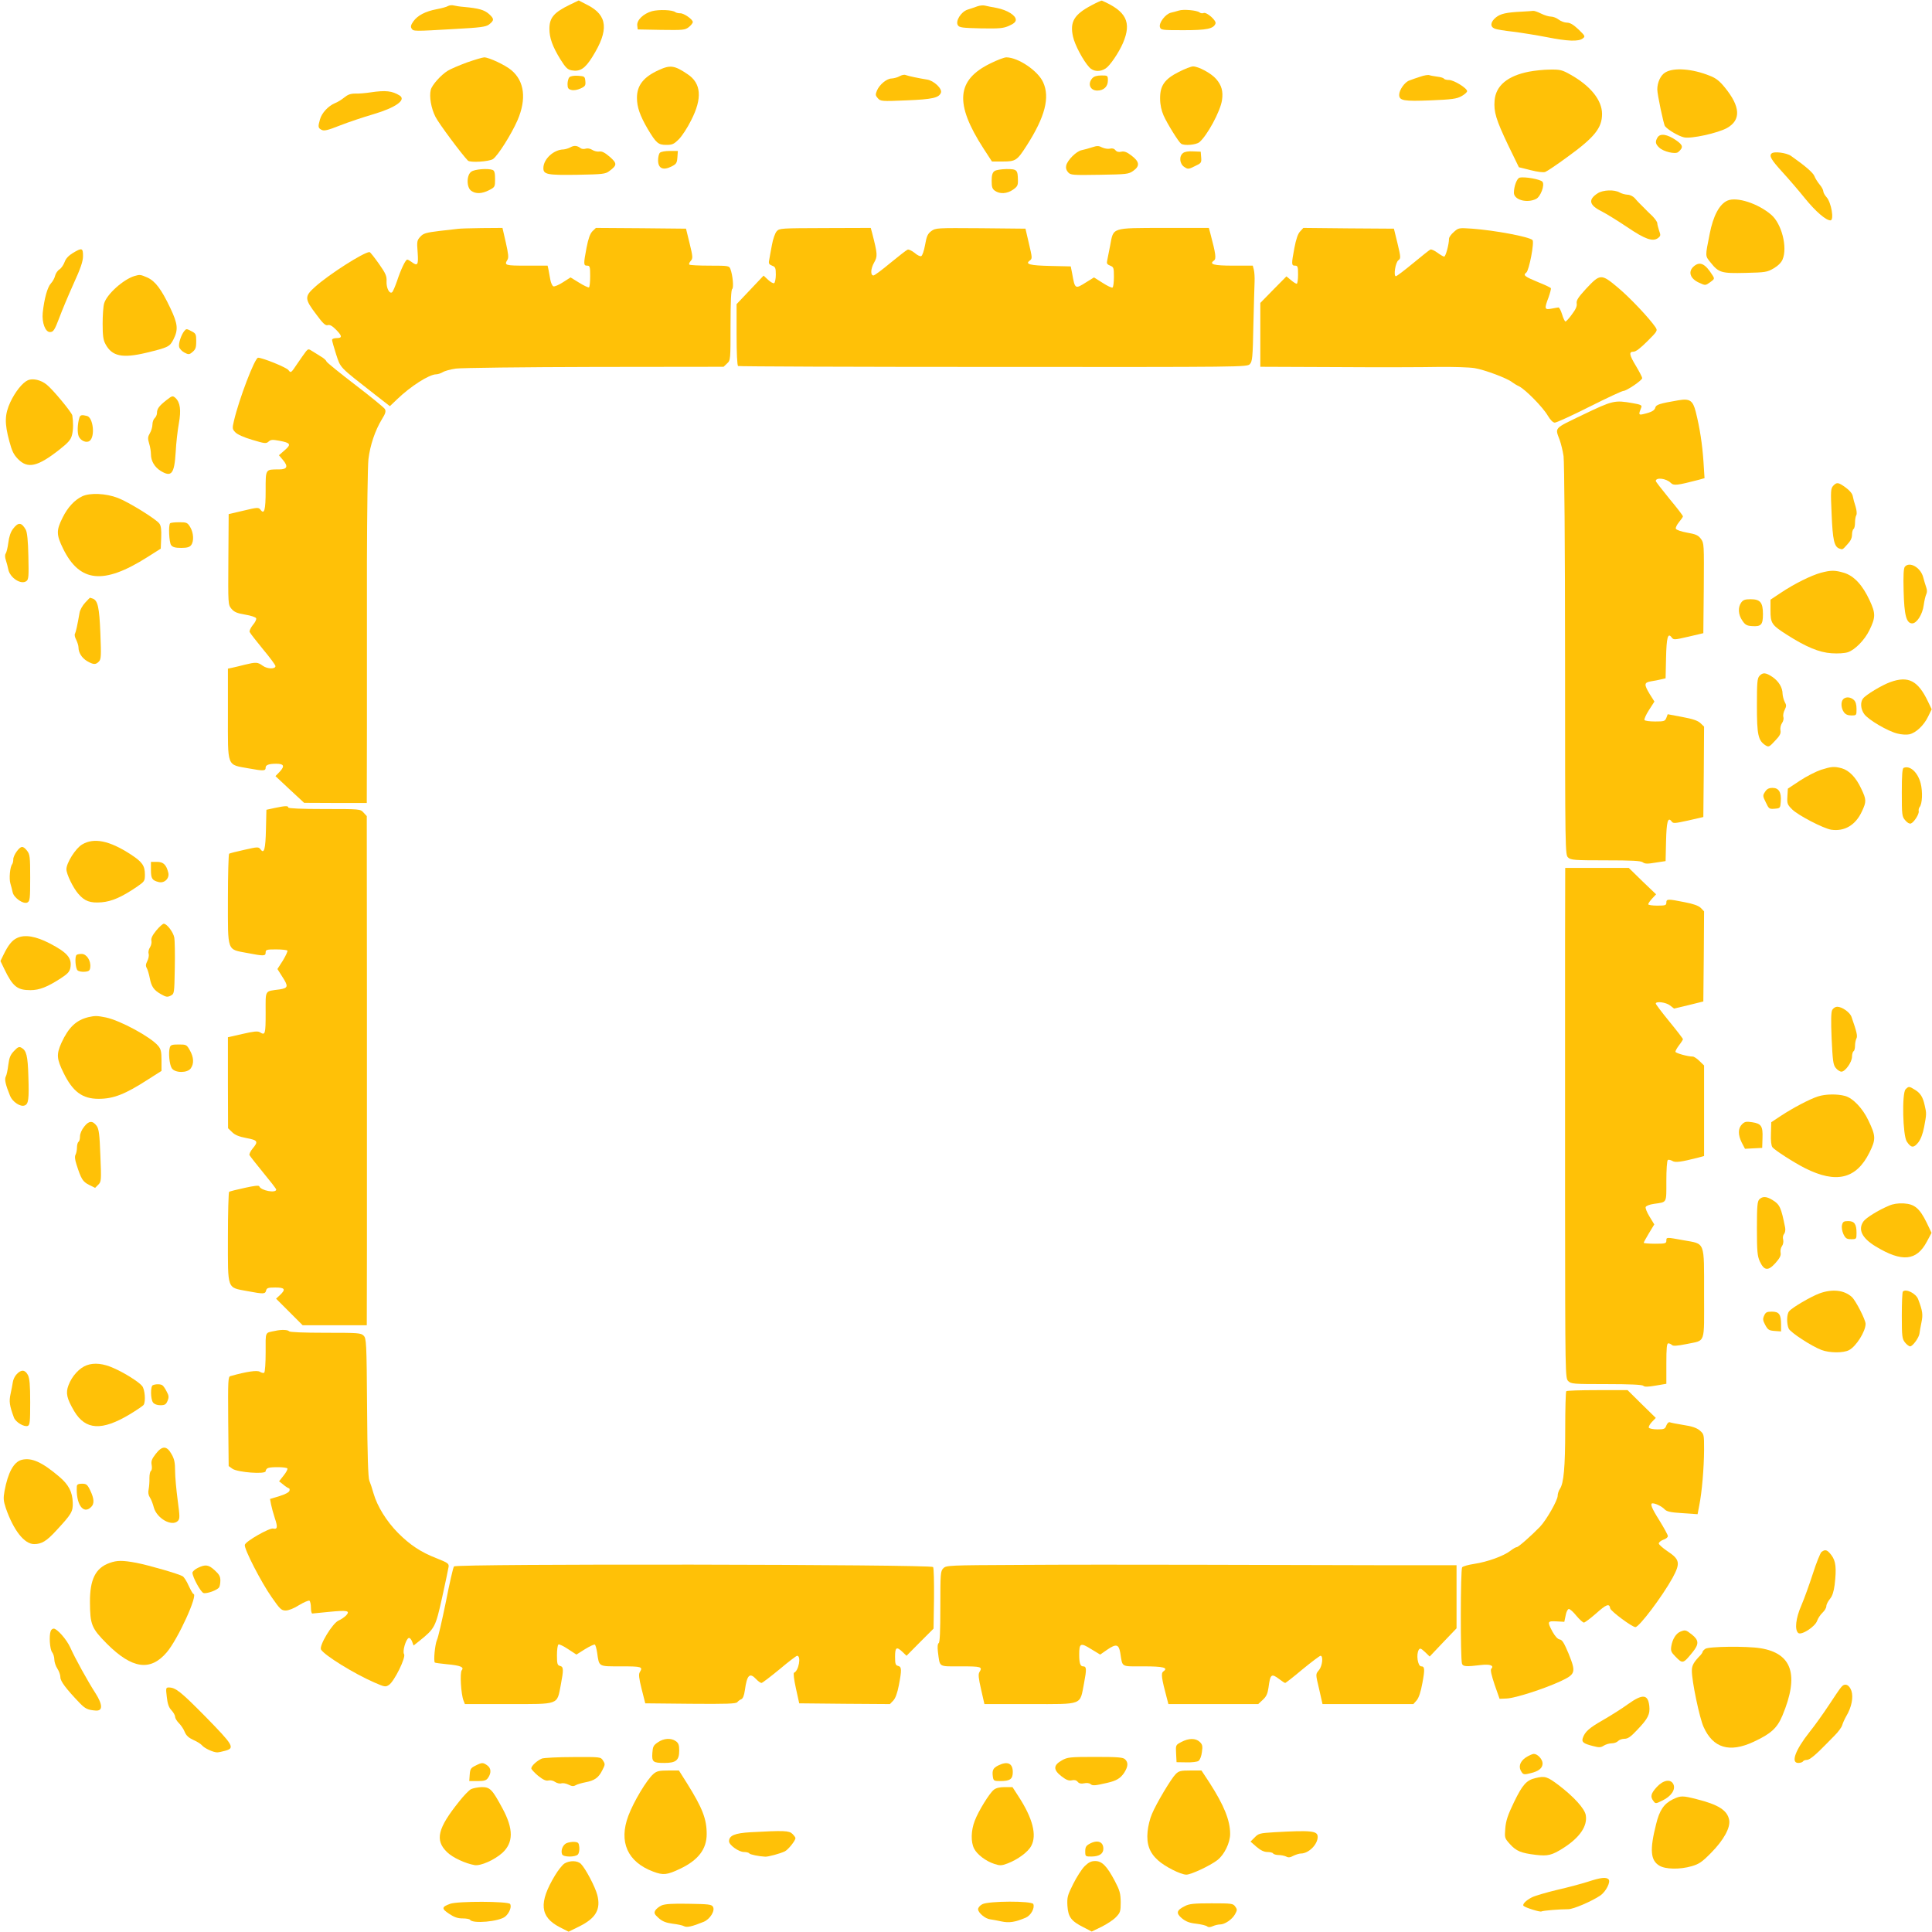 <?xml version="1.0" standalone="no"?>
<!DOCTYPE svg PUBLIC "-//W3C//DTD SVG 20010904//EN"
 "http://www.w3.org/TR/2001/REC-SVG-20010904/DTD/svg10.dtd">
<svg version="1.0" xmlns="http://www.w3.org/2000/svg"
 width="1280pt" height="1280pt" viewBox="0 0 1280 1280"
 preserveAspectRatio="xMidYMid meet">
<g transform="translate(0,1280) scale(0.1,-0.1)"
fill="#ffc107" stroke="none">
<path d="M3778 12770 c-108 -52 -138 -87 -138 -161 0 -60 20 -116 72 -201 35
-56 48 -69 75 -74 56 -10 89 11 138 90 110 176 101 274 -31 342 l-60 31 -56
-27z"/>
<path d="M7232 12765 c-116 -61 -145 -110 -123 -208 12 -55 68 -160 108 -203
26 -29 72 -32 109 -7 28 18 87 105 114 168 59 138 22 211 -140 281 -3 1 -33
-12 -68 -31z"/>
<path d="M2968 12760 c-9 -6 -43 -15 -75 -21 -74 -14 -126 -41 -154 -80 -17
-24 -20 -36 -12 -48 12 -19 12 -19 287 -3 168 9 204 14 225 29 36 28 36 38 1
70 -32 28 -68 38 -165 47 -27 2 -59 7 -70 10 -11 3 -28 1 -37 -4z"/>
<path d="M6475 12758 c-16 -6 -46 -16 -65 -22 -44 -15 -81 -76 -64 -103 10
-16 30 -18 153 -21 123 -2 148 0 186 17 32 14 45 26 45 40 0 29 -56 64 -125
78 -33 6 -69 13 -80 16 -11 3 -33 1 -50 -5z"/>
<path d="M4320 12726 c-57 -16 -102 -59 -98 -95 l3 -26 156 -3 c145 -2 157 -1
182 18 15 12 27 27 27 34 0 18 -61 60 -84 58 -11 0 -25 3 -31 7 -18 16 -109
19 -155 7z"/>
<path d="M7810 12730 c-14 -4 -37 -11 -52 -14 -36 -8 -82 -68 -73 -96 6 -19
14 -20 156 -20 154 0 199 9 212 44 8 19 -58 77 -78 70 -8 -4 -21 -2 -28 4 -17
14 -108 22 -137 12z"/>
<path d="M10085 12723 c-107 -5 -144 -14 -175 -39 -36 -30 -39 -61 -7 -74 12
-5 67 -14 122 -20 55 -7 155 -23 222 -36 141 -28 211 -30 239 -9 18 14 17 16
-28 60 -34 32 -56 45 -77 45 -15 0 -40 9 -54 20 -14 11 -37 20 -51 20 -15 0
-44 9 -66 20 -22 11 -45 19 -52 18 -7 -1 -40 -3 -73 -5z"/>
<path d="M3093 12386 c-51 -19 -108 -43 -127 -55 -45 -28 -104 -94 -112 -126
-11 -45 2 -122 31 -179 22 -44 174 -248 215 -290 15 -15 139 -7 166 10 32 22
121 162 163 258 60 140 46 258 -41 331 -40 34 -149 85 -180 85 -13 -1 -64 -16
-115 -34z"/>
<path d="M6564 12381 c-228 -110 -241 -266 -48 -565 l56 -86 72 0 c86 0 95 7
159 107 121 189 154 318 108 418 -34 76 -166 165 -244 165 -13 0 -59 -17 -103
-39z"/>
<path d="M4365 12336 c-102 -46 -145 -102 -145 -184 0 -62 20 -118 71 -206 57
-95 70 -106 124 -106 39 0 50 5 83 38 20 20 57 76 81 125 75 146 67 245 -23
305 -87 59 -115 63 -191 28z"/>
<path d="M7811 12324 c-96 -48 -126 -92 -125 -178 0 -40 9 -79 23 -111 24 -54
99 -175 116 -187 20 -15 100 -8 121 10 51 42 139 204 150 278 9 59 -3 100 -39
141 -33 38 -117 83 -153 83 -12 0 -54 -16 -93 -36z"/>
<path d="M10129 12325 c-142 -28 -219 -93 -227 -191 -6 -75 9 -126 90 -296
l71 -146 76 -19 c48 -12 86 -17 99 -12 11 4 77 48 145 98 181 131 231 193 231
286 0 91 -76 186 -210 261 -55 31 -68 34 -135 33 -41 0 -104 -7 -140 -14z"/>
<path d="M11033 12320 c-31 -18 -53 -66 -53 -113 0 -32 42 -232 51 -243 20
-25 90 -66 126 -74 46 -11 224 28 285 62 94 53 89 142 -15 269 -34 42 -59 62
-99 77 -116 47 -240 56 -295 22z"/>
<path d="M5960 12295 c-14 -8 -37 -14 -52 -15 -33 0 -81 -40 -98 -80 -11 -27
-10 -33 6 -51 18 -20 25 -21 189 -14 174 7 216 17 229 51 10 26 -48 81 -93 87
-51 8 -123 23 -141 30 -8 4 -26 0 -40 -8z"/>
<path d="M9410 12292 c-25 -8 -57 -19 -72 -25 -31 -10 -68 -63 -68 -95 0 -39
30 -44 208 -37 142 6 173 10 205 28 20 11 37 26 37 33 0 20 -88 74 -120 74
-16 0 -31 4 -34 9 -3 5 -23 11 -43 13 -21 3 -45 7 -53 10 -8 3 -35 -1 -60 -10z"/>
<path d="M3772 12288 c-6 -6 -12 -27 -12 -45 0 -27 5 -34 26 -39 16 -4 39 0
61 10 30 14 34 20 31 49 -3 30 -5 32 -48 35 -26 2 -50 -2 -58 -10z"/>
<path d="M7237 12282 c-33 -37 -15 -82 33 -82 42 0 70 26 70 66 0 34 -1 34
-43 34 -30 0 -49 -6 -60 -18z"/>
<path d="M2455 12188 c-33 -5 -79 -9 -102 -8 -30 0 -49 -7 -71 -25 -17 -14
-45 -32 -64 -39 -44 -19 -86 -64 -98 -107 -14 -48 -13 -57 10 -69 17 -9 40 -4
123 29 56 22 155 55 220 74 149 44 220 95 175 124 -50 31 -93 36 -193 21z"/>
<path d="M10982 11890 c-17 -28 -15 -44 11 -68 28 -27 106 -45 125 -30 36 31
34 46 -14 79 -58 40 -104 47 -122 19z"/>
<path d="M3779 11824 c-13 -7 -33 -13 -45 -14 -66 -1 -134 -64 -134 -124 0
-42 26 -47 225 -44 167 3 186 5 211 24 53 39 54 51 4 95 -33 28 -52 38 -69 35
-14 -2 -35 3 -47 11 -14 9 -32 12 -44 8 -12 -4 -26 -2 -33 3 -23 18 -43 20
-68 6z"/>
<path d="M7235 11824 c-22 -7 -53 -16 -69 -19 -35 -7 -93 -65 -102 -101 -4
-17 0 -31 12 -45 17 -19 28 -20 209 -17 180 3 192 4 223 26 45 32 42 60 -10
100 -32 25 -49 31 -69 27 -17 -4 -30 -1 -39 10 -9 11 -22 14 -37 10 -13 -3
-36 1 -51 8 -23 12 -33 12 -67 1z"/>
<path d="M4372 11788 c-7 -7 -12 -29 -12 -50 0 -53 32 -69 87 -42 34 17 38 23
41 62 l3 42 -53 0 c-30 0 -59 -5 -66 -12z"/>
<path d="M7838 11786 c-28 -21 -23 -72 8 -92 24 -16 28 -16 70 5 43 20 45 23
42 59 l-3 37 -50 2 c-30 2 -57 -2 -67 -11z"/>
<path d="M11737 11783 c-17 -16 -2 -42 71 -122 43 -47 111 -126 151 -176 70
-86 138 -145 168 -145 26 0 6 119 -26 154 -11 12 -21 30 -21 38 0 9 -11 30
-25 46 -13 16 -29 41 -34 55 -9 23 -61 68 -155 134 -30 21 -114 32 -129 16z"/>
<path d="M3123 11663 c-33 -22 -33 -105 -1 -127 30 -22 71 -20 118 4 39 20 40
22 40 74 0 40 -4 55 -16 60 -30 12 -119 5 -141 -11z"/>
<path d="M6588 11666 c-13 -10 -18 -27 -18 -64 0 -41 4 -54 22 -66 32 -23 80
-20 119 7 29 20 34 29 33 63 -1 69 -6 74 -76 74 -36 -1 -70 -6 -80 -14z"/>
<path d="M10068 11623 c-18 -4 -38 -58 -38 -100 0 -47 86 -71 147 -41 30 15
59 93 42 114 -13 16 -118 35 -151 27z"/>
<path d="M10586 11520 c-66 -42 -58 -79 25 -120 33 -17 109 -64 170 -105 118
-80 169 -98 204 -72 18 14 18 19 7 49 -6 19 -12 41 -12 49 0 9 -15 29 -32 47
-18 17 -42 40 -53 52 -11 11 -26 26 -34 34 -7 7 -22 23 -32 35 -11 11 -31 21
-46 21 -16 1 -39 7 -53 15 -35 20 -109 17 -144 -5z"/>
<path d="M11445 11471 c-53 -23 -95 -101 -118 -221 -30 -152 -31 -143 6 -189
54 -68 72 -73 232 -69 131 3 143 5 186 30 29 17 51 39 59 59 34 80 -6 237 -75
296 -87 75 -229 121 -290 94z"/>
<path d="M3035 11284 c-11 -1 -66 -8 -123 -14 -90 -11 -107 -16 -127 -38 -22
-24 -24 -31 -18 -104 6 -84 0 -94 -41 -63 -11 8 -23 15 -28 15 -11 0 -42 -64
-68 -143 -13 -37 -27 -70 -33 -74 -18 -11 -38 30 -36 73 2 34 -5 52 -51 117
-30 42 -57 77 -62 77 -37 0 -269 -148 -360 -230 -72 -64 -71 -80 8 -184 44
-60 61 -75 76 -70 13 4 29 -5 53 -29 43 -43 44 -57 5 -57 -17 0 -30 -5 -30
-12 0 -6 12 -50 27 -96 31 -93 17 -78 257 -266 l99 -77 46 44 c91 88 215 167
261 167 11 0 31 7 43 14 12 8 51 19 87 24 36 5 450 10 920 11 l854 1 23 22
c23 21 23 25 23 254 0 156 4 235 11 239 11 8 4 91 -12 133 -8 21 -13 22 -137
22 -71 0 -132 3 -135 7 -4 3 0 14 9 24 15 17 15 26 -7 116 l-24 98 -299 3
-298 2 -23 -22 c-16 -17 -27 -48 -39 -109 -21 -110 -20 -119 4 -119 18 0 20
-7 20 -69 0 -39 -3 -72 -8 -75 -4 -2 -33 11 -65 31 l-57 35 -50 -32 c-28 -18
-56 -30 -64 -27 -7 3 -16 23 -20 44 -4 21 -9 50 -12 66 l-6 27 -139 0 c-142 0
-150 2 -127 39 9 14 6 39 -11 115 l-22 96 -137 -1 c-75 -1 -146 -3 -157 -5z"/>
<path d="M5146 11268 c-11 -12 -25 -52 -32 -92 -7 -39 -16 -84 -18 -99 -5 -23
-1 -29 19 -37 22 -8 25 -15 25 -59 0 -27 -5 -53 -11 -57 -6 -3 -24 7 -40 22
l-30 28 -89 -94 -90 -95 0 -202 c0 -122 4 -204 10 -208 5 -3 766 -6 1691 -6
1669 -1 1681 -1 1700 19 16 18 19 44 23 259 3 131 7 261 8 288 1 28 -1 62 -5
78 l-7 27 -130 0 c-129 0 -162 9 -127 34 16 12 12 43 -24 179 l-10 37 -297 0
c-353 -1 -334 5 -357 -117 -8 -43 -17 -88 -20 -101 -4 -17 0 -24 20 -32 23 -9
25 -14 25 -74 0 -36 -4 -67 -9 -71 -6 -3 -35 11 -66 31 l-57 36 -50 -31 c-76
-48 -76 -48 -95 59 l-9 45 -134 3 c-137 3 -171 12 -137 36 17 13 16 18 -6 112
l-23 99 -297 3 c-291 2 -298 2 -327 -19 -24 -18 -31 -34 -41 -91 -7 -39 -18
-72 -26 -75 -7 -3 -27 7 -44 22 -18 14 -38 24 -46 21 -8 -3 -59 -43 -114 -88
-55 -46 -105 -83 -112 -83 -21 0 -19 44 4 85 24 42 23 56 -12 193 l-10 37
-302 -1 c-292 -1 -303 -1 -321 -21z"/>
<path d="M8614 11267 c-15 -15 -27 -51 -38 -108 -21 -110 -20 -119 4 -119 18
0 20 -7 20 -60 0 -33 -4 -60 -9 -60 -5 0 -23 11 -39 25 l-29 24 -87 -88 -86
-88 0 -212 0 -211 503 -2 c276 -2 581 -1 677 1 98 1 204 -2 240 -8 67 -11 218
-68 248 -93 9 -7 30 -20 47 -28 42 -21 157 -138 189 -193 18 -30 35 -47 47
-47 11 0 114 47 229 105 115 58 217 105 225 105 21 0 125 70 125 85 0 6 -18
41 -40 78 -46 76 -50 97 -17 97 15 0 46 24 91 69 67 67 69 70 54 93 -41 60
-166 193 -248 262 -112 94 -118 93 -212 -7 -53 -58 -65 -77 -62 -97 3 -18 -6
-39 -31 -72 -19 -27 -39 -48 -43 -48 -5 0 -15 21 -23 48 -8 26 -19 46 -24 45
-6 -1 -27 -4 -47 -8 -46 -9 -47 0 -18 76 10 29 17 55 15 60 -3 4 -40 22 -83
39 -92 38 -103 47 -80 64 19 14 55 204 41 216 -25 22 -250 64 -399 75 -89 6
-91 6 -122 -22 -18 -15 -32 -35 -32 -45 0 -37 -22 -118 -32 -118 -6 0 -26 12
-45 26 -19 14 -39 23 -46 21 -7 -3 -58 -44 -115 -91 -57 -47 -108 -86 -114
-86 -17 0 -3 92 17 106 16 12 16 19 -6 111 l-24 98 -300 2 -300 3 -21 -23z"/>
<path d="M483 11124 c-28 -17 -47 -37 -55 -60 -7 -19 -22 -41 -34 -49 -12 -7
-25 -26 -29 -42 -3 -15 -16 -38 -28 -51 -23 -25 -44 -101 -54 -195 -6 -65 17
-127 48 -127 23 0 31 13 64 100 15 41 56 139 91 217 49 107 64 152 64 187 0
54 -7 56 -67 20z"/>
<path d="M11225 11038 c-44 -35 -30 -84 34 -112 39 -18 40 -18 71 4 30 22 31
23 14 49 -46 73 -80 90 -119 59z"/>
<path d="M890 10971 c-74 -23 -183 -121 -200 -181 -6 -19 -10 -80 -10 -135 0
-79 4 -108 19 -135 43 -81 112 -95 271 -57 144 35 154 40 178 86 34 66 31 104
-20 211 -59 124 -99 177 -151 201 -46 20 -50 21 -87 10z"/>
<path d="M1221 10607 c-21 -26 -40 -84 -34 -106 3 -12 19 -29 35 -37 24 -13
32 -13 46 -2 28 22 32 31 32 80 0 43 -3 49 -30 63 -35 18 -35 18 -49 2z"/>
<path d="M2028 10473 c-8 -10 -34 -47 -58 -82 -42 -63 -43 -64 -59 -43 -13 18
-172 82 -201 82 -22 0 -127 -276 -160 -418 -12 -50 -11 -55 9 -76 13 -14 57
-34 112 -50 83 -25 92 -26 108 -12 15 14 27 14 71 6 76 -14 81 -24 36 -63
l-38 -33 27 -32 c36 -43 28 -62 -27 -62 -91 0 -88 4 -88 -141 0 -130 -9 -161
-35 -125 -12 15 -20 15 -111 -7 l-99 -23 -2 -299 c-2 -300 -2 -300 20 -328 19
-22 37 -30 91 -39 38 -6 70 -17 73 -24 3 -8 -7 -28 -22 -45 -14 -18 -24 -38
-21 -46 3 -8 43 -59 88 -114 46 -55 83 -105 83 -112 0 -21 -53 -20 -84 2 -34
25 -45 25 -120 7 -31 -8 -68 -17 -83 -20 l-28 -6 0 -300 c0 -359 -10 -334 139
-361 99 -18 111 -17 111 6 0 17 22 25 70 25 51 0 58 -15 24 -52 l-29 -30 95
-89 95 -88 208 -1 207 0 1 503 c0 276 0 770 0 1097 1 327 5 632 10 678 11 92
44 190 89 264 24 38 28 53 20 68 -6 10 -94 82 -196 160 -102 78 -188 148 -191
155 -2 8 -19 23 -37 33 -18 11 -44 27 -58 36 -23 15 -26 15 -40 -1z"/>
<path d="M185 10281 c-36 -16 -83 -75 -116 -144 -38 -82 -40 -140 -7 -261 17
-64 29 -89 58 -118 64 -65 129 -50 271 61 62 49 78 67 86 99 9 34 9 86 2 130
-4 20 -130 173 -170 204 -38 31 -92 43 -124 29z"/>
<path d="M1104 10150 c-50 -39 -64 -58 -64 -86 0 -12 -7 -27 -15 -34 -8 -7
-15 -26 -15 -42 0 -17 -8 -43 -17 -58 -14 -24 -15 -35 -5 -68 7 -22 12 -54 12
-71 0 -45 24 -85 63 -110 73 -45 92 -22 101 124 3 61 13 146 21 190 16 88 9
139 -23 169 -18 15 -21 15 -58 -14z"/>
<path d="M11120 10148 c-124 -21 -148 -29 -153 -48 -5 -20 -25 -31 -81 -44
-30 -7 -31 -2 -12 45 6 14 -4 19 -57 28 -120 21 -132 18 -328 -76 -199 -96
-187 -83 -155 -170 8 -23 20 -70 25 -105 5 -37 10 -592 10 -1352 0 -1274 1
-1289 20 -1307 18 -17 40 -19 249 -19 173 0 233 -3 246 -13 14 -11 32 -11 85
-2 l66 10 3 130 c3 130 12 165 36 134 11 -16 19 -15 111 5 l100 23 3 299 2
300 -24 23 c-18 17 -51 28 -121 41 l-96 18 -9 -24 c-9 -22 -15 -24 -74 -24
-36 0 -68 4 -71 10 -3 5 10 35 30 66 l36 56 -31 49 c-39 65 -38 77 8 85 20 3
51 9 67 13 l30 7 3 134 c3 137 12 171 37 137 13 -17 17 -17 112 5 l98 23 3
298 c2 291 2 298 -19 327 -18 24 -34 31 -91 41 -39 7 -72 18 -75 26 -3 7 7 27
21 44 14 17 26 34 26 38 0 5 -40 57 -90 117 -49 60 -90 113 -90 117 0 26 69
18 99 -12 20 -20 42 -17 185 20 l39 11 -7 109 c-8 117 -24 222 -51 330 -19 76
-40 90 -115 77z"/>
<path d="M526 10033 c-13 -42 -15 -100 -4 -125 14 -30 53 -45 73 -28 36 30 22
153 -18 164 -35 9 -45 7 -51 -11z"/>
<path d="M12145 9581 c-16 -18 -17 -35 -10 -188 7 -170 17 -214 50 -227 23 -8
21 -10 54 27 21 22 31 42 31 64 0 17 5 35 10 38 6 3 10 23 10 43 0 20 4 43 9
50 4 8 2 31 -5 55 -8 23 -16 54 -19 70 -3 17 -21 38 -47 57 -48 35 -59 37 -83
11z"/>
<path d="M545 9512 c-52 -25 -97 -74 -130 -141 -43 -85 -42 -114 3 -206 110
-224 268 -240 557 -57 l90 57 3 73 c2 51 -1 78 -12 93 -20 29 -206 144 -275
170 -80 31 -185 35 -236 11z"/>
<path d="M1127 9333 c-12 -12 -7 -128 7 -145 10 -13 27 -18 66 -18 39 0 56 5
66 18 20 25 17 82 -6 120 -18 30 -24 32 -73 32 -30 0 -57 -3 -60 -7z"/>
<path d="M87 9297 c-17 -22 -27 -53 -32 -93 -4 -32 -12 -64 -17 -71 -6 -8 -6
-24 1 -45 6 -18 13 -46 16 -61 12 -57 87 -104 121 -76 14 11 15 35 12 164 -2
101 -8 158 -17 175 -28 50 -50 52 -84 7z"/>
<path d="M12620 9045 c-8 -10 -11 -56 -8 -162 4 -159 18 -213 57 -213 30 0 68
59 76 120 4 30 12 63 17 73 6 12 6 28 0 45 -5 15 -15 46 -21 70 -18 63 -90
104 -121 67z"/>
<path d="M12063 9005 c-65 -18 -174 -72 -264 -132 l-69 -46 0 -71 c0 -86 8
-97 108 -161 127 -81 215 -118 297 -123 42 -3 87 0 108 7 47 16 110 80 142
145 42 86 42 112 2 198 -47 102 -104 163 -170 183 -61 18 -86 18 -154 0z"/>
<path d="M564 8807 c-17 -18 -34 -48 -37 -67 -14 -81 -24 -126 -30 -138 -5 -6
-1 -25 8 -41 8 -17 15 -39 15 -50 0 -35 22 -70 57 -91 42 -24 57 -25 78 -3 15
15 16 35 10 187 -7 173 -17 217 -50 230 -9 3 -18 6 -19 6 -1 0 -15 -15 -32
-33z"/>
<path d="M11536 8808 c-23 -32 -20 -80 7 -119 19 -29 30 -35 66 -37 59 -4 71
9 71 79 0 78 -18 99 -82 99 -37 0 -50 -5 -62 -22z"/>
<path d="M11657 8322 c-15 -16 -17 -45 -17 -198 0 -193 8 -230 57 -262 21 -13
25 -11 63 30 32 33 40 49 36 69 -3 15 2 36 10 48 9 12 13 30 9 41 -3 10 1 32
9 47 12 24 12 32 0 53 -7 14 -13 38 -14 53 0 41 -25 83 -67 112 -45 30 -64 31
-86 7z"/>
<path d="M12524 8281 c-56 -20 -162 -84 -181 -109 -19 -24 -16 -70 8 -103 27
-38 157 -114 220 -129 26 -7 62 -9 79 -5 44 10 96 59 124 117 l24 49 -25 52
c-66 138 -130 171 -249 128z"/>
<path d="M12212 8168 c-17 -17 -15 -59 4 -86 11 -15 25 -22 50 -22 34 0 34 1
34 43 0 30 -6 49 -18 60 -22 20 -53 22 -70 5z"/>
<path d="M12065 7700 c-33 -11 -96 -43 -140 -72 l-80 -53 -3 -52 c-3 -47 0
-54 31 -85 40 -40 206 -126 259 -135 88 -13 162 30 204 122 30 64 30 77 -5
150 -34 74 -80 121 -129 135 -50 13 -67 12 -137 -10z"/>
<path d="M12613 7713 c-10 -3 -13 -46 -13 -163 0 -150 1 -160 23 -185 13 -16
28 -24 37 -21 21 8 56 63 52 82 -2 8 1 21 6 27 18 22 21 101 7 157 -19 73 -70
120 -112 103z"/>
<path d="M11694 7554 c-16 -24 -16 -28 5 -70 20 -43 23 -45 59 -42 36 3 37 4
40 47 5 62 -13 91 -54 91 -25 0 -38 -7 -50 -26z"/>
<path d="M1820 7447 l-55 -12 -3 -130 c-3 -132 -12 -165 -36 -132 -13 17 -18
17 -106 -3 -51 -11 -97 -23 -102 -26 -4 -3 -8 -139 -8 -303 0 -352 -8 -329
129 -355 109 -21 121 -21 121 4 0 18 7 20 69 20 39 0 72 -4 75 -8 3 -5 -11
-34 -30 -66 l-36 -56 31 -49 c43 -66 41 -77 -16 -86 -102 -14 -93 1 -93 -156
0 -142 -3 -150 -38 -128 -14 9 -41 6 -115 -11 l-97 -22 0 -301 1 -302 27 -26
c19 -19 47 -30 95 -39 75 -14 80 -23 41 -69 -14 -17 -24 -37 -21 -44 3 -6 44
-59 91 -116 47 -57 86 -107 86 -112 0 -26 -102 -7 -112 21 -2 8 -34 4 -97 -10
-52 -11 -98 -23 -103 -26 -4 -3 -8 -139 -8 -303 0 -352 -8 -329 129 -355 107
-20 118 -20 124 4 4 17 14 20 61 20 64 0 71 -12 31 -50 l-26 -24 88 -88 88
-88 212 0 213 0 1 503 c0 276 0 1035 0 1686 l-1 1184 -22 24 c-21 23 -23 23
-260 23 -152 0 -238 4 -238 10 0 12 -19 12 -90 -3z"/>
<path d="M544 7205 c-43 -25 -104 -122 -104 -164 0 -32 44 -123 79 -163 42
-49 79 -62 154 -56 68 6 132 34 230 100 55 38 57 40 57 84 0 59 -18 84 -95
134 -140 91 -243 112 -321 65z"/>
<path d="M110 7158 c-13 -18 -23 -41 -22 -52 0 -11 -3 -25 -7 -31 -15 -18 -22
-97 -12 -129 5 -17 12 -43 15 -58 8 -37 72 -81 98 -67 16 9 18 24 18 163 0
140 -2 156 -21 180 -27 34 -40 33 -69 -6z"/>
<path d="M1000 7036 c0 -57 8 -69 52 -80 38 -9 72 25 63 62 -13 53 -33 72 -75
72 l-40 0 0 -54z"/>
<path d="M10369 6548 c0 -277 0 -1037 0 -1690 1 -1176 1 -1188 21 -1208 19
-19 33 -20 253 -20 157 0 237 -4 244 -11 8 -8 30 -8 82 1 l71 12 0 134 c0 103
3 134 13 134 7 0 18 -5 24 -11 8 -8 34 -6 95 6 131 28 118 -9 118 333 0 354 9
329 -136 355 -115 21 -114 21 -114 -3 0 -18 -7 -20 -75 -20 -41 0 -75 3 -75 6
0 4 16 32 35 64 l35 58 -31 51 c-17 27 -29 57 -26 64 3 8 26 17 54 21 89 13
83 1 83 151 0 75 4 136 10 140 5 3 18 0 29 -6 19 -13 57 -8 174 22 l37 10 0
300 0 300 -30 29 c-17 17 -37 30 -45 30 -34 0 -115 23 -115 32 0 6 11 26 25
44 14 18 25 36 25 39 0 4 -40 56 -90 117 -49 60 -90 114 -90 119 0 17 67 9 94
-12 l27 -21 97 23 97 24 3 299 2 298 -22 23 c-16 15 -50 27 -108 38 -110 22
-120 22 -120 -3 0 -18 -7 -20 -60 -20 -33 0 -60 4 -60 9 0 6 12 23 26 38 l26
28 -91 87 -90 88 -210 0 -211 0 -1 -502z"/>
<path d="M1035 6635 c-26 -32 -35 -52 -32 -67 3 -11 -1 -31 -9 -44 -9 -13 -13
-32 -9 -43 3 -11 -1 -33 -9 -48 -11 -22 -12 -33 -3 -48 6 -11 14 -39 19 -64
11 -58 27 -81 75 -108 33 -19 42 -20 63 -10 25 13 25 13 28 182 2 94 0 184 -3
202 -6 36 -49 93 -70 93 -7 0 -29 -20 -50 -45z"/>
<path d="M114 6586 c-34 -15 -60 -48 -91 -112 l-20 -41 26 -54 c56 -116 86
-139 173 -139 59 0 112 21 200 78 45 29 59 44 64 69 12 65 -18 101 -137 163
-91 47 -164 60 -215 36z"/>
<path d="M507 6473 c-13 -12 -7 -90 7 -102 8 -7 30 -11 48 -9 27 2 34 8 36 30
5 43 -24 88 -57 88 -15 0 -31 -3 -34 -7z"/>
<path d="M12139 6109 c-8 -15 -9 -71 -4 -190 7 -146 10 -173 27 -194 11 -14
28 -25 38 -25 25 0 70 63 70 99 0 16 5 33 10 36 6 3 10 20 10 36 0 17 4 38 9
48 9 16 3 43 -32 143 -10 31 -63 68 -95 68 -12 0 -26 -9 -33 -21z"/>
<path d="M585 6061 c-81 -20 -131 -68 -178 -170 -34 -77 -32 -105 14 -199 61
-125 125 -172 232 -172 99 0 176 30 329 129 l88 56 0 70 c0 58 -4 75 -23 97
-49 58 -250 167 -345 187 -59 12 -73 12 -117 2z"/>
<path d="M1125 5860 c-10 -32 -3 -113 13 -137 21 -33 104 -33 126 -1 22 31 20
73 -6 119 -21 38 -24 39 -74 39 -44 0 -54 -3 -59 -20z"/>
<path d="M93 5837 c-24 -25 -32 -44 -38 -92 -4 -33 -11 -68 -17 -78 -9 -18 -2
-52 29 -128 16 -39 68 -74 96 -63 26 9 30 42 25 192 -4 139 -13 173 -47 191
-14 8 -24 4 -48 -22z"/>
<path d="M12625 5583 c-25 -25 -19 -306 8 -346 28 -43 46 -44 76 -6 17 22 30
57 39 103 16 85 16 90 4 141 -12 57 -29 83 -65 105 -39 24 -41 24 -62 3z"/>
<path d="M12045 5536 c-54 -17 -166 -76 -245 -128 l-65 -43 -2 -75 c-2 -48 2
-81 10 -91 16 -20 142 -101 215 -138 208 -105 341 -72 428 104 43 87 42 109
-7 211 -38 81 -103 149 -155 163 -51 14 -129 13 -179 -3z"/>
<path d="M558 5336 c-17 -21 -28 -47 -28 -65 0 -16 -4 -33 -10 -36 -5 -3 -10
-20 -10 -36 0 -17 -4 -38 -9 -48 -7 -12 -5 -33 6 -67 31 -96 41 -113 83 -134
l40 -20 21 21 c20 20 21 27 14 192 -5 141 -10 177 -24 197 -27 37 -52 36 -83
-4z"/>
<path d="M11541 5351 c-27 -27 -27 -70 -1 -122 l21 -40 57 3 57 3 2 65 c3 79
-8 96 -69 105 -39 6 -49 4 -67 -14z"/>
<path d="M11656 4854 c-13 -13 -16 -45 -16 -192 0 -152 3 -183 19 -219 29 -62
55 -65 103 -12 30 34 38 50 35 69 -3 14 1 34 9 44 8 11 11 29 8 43 -4 13 -1
30 6 38 7 8 10 27 7 42 -27 135 -35 153 -86 184 -38 23 -64 24 -85 3z"/>
<path d="M12515 4812 c-72 -30 -153 -81 -169 -104 -38 -54 -10 -111 81 -166
175 -106 271 -96 339 32 l31 58 -32 67 c-47 96 -81 124 -152 128 -39 2 -71 -3
-98 -15z"/>
<path d="M12204 4684 c-4 -16 0 -39 9 -60 14 -29 22 -34 52 -34 34 0 35 1 35
41 0 59 -14 79 -55 79 -29 0 -36 -4 -41 -26z"/>
<path d="M12055 4231 c-57 -21 -184 -95 -202 -119 -16 -19 -17 -83 -2 -115 12
-25 149 -115 217 -141 53 -20 144 -21 182 -1 47 24 110 124 110 174 0 27 -65
154 -91 178 -51 46 -128 55 -214 24z"/>
<path d="M12607 4243 c-4 -3 -7 -75 -7 -158 0 -139 2 -155 21 -179 11 -14 27
-26 34 -26 17 0 59 58 62 85 1 11 7 44 13 73 11 53 8 76 -22 155 -15 38 -81
71 -101 50z"/>
<path d="M11688 4084 c-10 -22 -9 -32 7 -62 18 -33 25 -37 63 -40 l42 -3 0 46
c0 67 -13 85 -61 85 -33 0 -41 -4 -51 -26z"/>
<path d="M1825 3983 c-72 -15 -65 0 -65 -143 0 -71 -4 -131 -10 -135 -5 -3
-18 0 -29 7 -18 11 -88 1 -194 -29 -16 -4 -17 -25 -15 -300 l3 -296 25 -18
c35 -24 220 -38 220 -16 0 8 7 18 16 21 24 9 122 7 128 -3 3 -5 -8 -26 -25
-47 l-30 -38 28 -22 c15 -13 32 -23 36 -24 5 0 7 -7 5 -16 -2 -10 -27 -24 -66
-36 l-63 -19 7 -37 c4 -20 15 -61 25 -91 20 -58 17 -75 -11 -68 -24 6 -184
-85 -188 -108 -6 -26 109 -249 178 -347 55 -79 64 -88 93 -88 19 0 55 14 89
36 32 19 62 32 68 29 5 -3 10 -24 10 -46 0 -21 4 -39 9 -39 5 0 55 5 111 11
122 12 141 8 114 -23 -11 -11 -33 -27 -50 -34 -41 -17 -132 -168 -117 -193 24
-39 220 -160 351 -217 71 -31 76 -32 99 -17 35 23 114 183 100 204 -12 18 12
100 31 107 7 2 16 -8 22 -23 l10 -27 38 30 c104 84 107 91 151 287 22 99 41
191 43 204 3 22 -5 27 -77 56 -106 41 -177 88 -258 169 -76 77 -137 175 -162
261 -9 33 -22 71 -28 85 -8 17 -13 171 -15 483 -3 436 -5 460 -23 478 -18 18
-36 19 -253 19 -146 0 -237 4 -241 10 -6 10 -51 12 -90 3z"/>
<path d="M575 3755 c-48 -17 -98 -71 -121 -132 -20 -52 -12 -88 38 -173 75
-125 183 -131 368 -20 46 28 88 56 92 63 14 23 8 101 -10 124 -21 27 -118 88
-187 118 -70 32 -131 38 -180 20z"/>
<path d="M111 3696 c-13 -13 -24 -37 -26 -53 -2 -15 -9 -50 -15 -78 -11 -50
-7 -77 22 -156 11 -31 68 -65 92 -56 14 6 16 27 16 157 0 116 -4 158 -15 180
-19 36 -44 38 -74 6z"/>
<path d="M1013 3623 c-17 -6 -16 -93 1 -115 8 -11 27 -18 48 -18 30 0 38 5 48
29 10 24 9 35 -6 62 -9 19 -22 37 -28 41 -12 9 -44 9 -63 1z"/>
<path d="M10377 3583 c-4 -3 -7 -117 -7 -252 0 -252 -10 -358 -35 -395 -8 -11
-15 -32 -15 -46 0 -30 -75 -161 -117 -205 -58 -60 -143 -135 -154 -135 -6 0
-25 -11 -43 -25 -44 -34 -152 -73 -238 -86 -40 -6 -76 -16 -81 -23 -11 -16
-12 -602 -1 -638 6 -20 29 -21 127 -9 59 7 88 -4 67 -25 -7 -7 1 -42 22 -105
l33 -94 48 2 c58 3 244 63 353 113 103 48 107 59 56 185 -29 69 -42 91 -58 93
-14 2 -31 21 -48 51 -36 68 -35 72 26 69 l52 -3 9 43 c4 24 14 42 21 42 8 0
30 -20 50 -45 21 -25 43 -45 50 -45 6 0 42 27 80 60 69 62 89 69 94 34 3 -18
145 -124 167 -124 25 0 178 203 246 326 53 98 49 122 -34 177 -31 21 -57 44
-57 51 0 8 14 19 30 25 17 5 30 16 30 24 0 8 -25 53 -55 102 -53 84 -65 115
-46 115 20 0 60 -20 78 -38 14 -16 37 -22 119 -27 l101 -7 11 58 c18 89 31
247 32 366 0 105 0 106 -29 131 -20 17 -52 28 -107 36 -43 7 -84 15 -91 18 -7
3 -17 -6 -23 -21 -8 -23 -15 -26 -59 -26 -27 0 -53 5 -57 11 -3 6 6 23 20 38
l26 27 -94 92 -93 92 -200 0 c-110 0 -203 -3 -206 -7z"/>
<path d="M1032 3168 c-27 -35 -32 -49 -27 -75 3 -18 1 -34 -5 -38 -6 -4 -10
-25 -10 -48 1 -23 -2 -56 -5 -73 -5 -21 -2 -40 8 -55 9 -13 20 -43 26 -66 20
-73 119 -129 159 -90 14 15 14 27 -1 139 -9 68 -17 155 -17 193 0 54 -5 79
-23 110 -32 58 -62 58 -105 3z"/>
<path d="M143 3128 c-52 -14 -90 -83 -113 -206 -9 -50 -7 -66 9 -115 51 -146
122 -237 187 -237 50 0 83 20 147 90 101 109 111 125 109 185 -2 70 -27 119
-90 172 -114 97 -184 128 -249 111z"/>
<path d="M509 2953 c-7 -119 43 -190 95 -137 22 21 20 55 -6 109 -19 40 -26
45 -55 45 -24 0 -33 -5 -34 -17z"/>
<path d="M12068 2518 c-8 -7 -34 -71 -57 -143 -23 -71 -57 -166 -76 -210 -38
-86 -46 -163 -21 -184 21 -17 112 42 125 81 6 17 22 41 36 54 14 13 25 32 25
43 0 11 11 32 24 48 16 19 25 48 31 93 13 111 8 157 -21 196 -28 37 -41 41
-66 22z"/>
<path d="M726 2445 c-93 -33 -131 -109 -130 -260 1 -149 10 -172 112 -275 167
-167 288 -184 396 -58 75 87 212 388 177 388 -3 0 -17 24 -31 54 -13 30 -31
58 -40 63 -24 15 -224 73 -307 89 -92 17 -127 17 -177 -1z"/>
<path d="M3008 2422 c-6 -6 -30 -112 -54 -235 -25 -122 -51 -236 -59 -252 -13
-29 -24 -140 -14 -150 3 -2 39 -7 80 -11 89 -8 116 -19 98 -40 -13 -16 -5
-158 12 -201 l9 -23 288 0 c341 0 321 -7 347 125 20 105 19 122 -5 128 -17 4
-20 14 -20 70 0 36 4 68 10 72 5 3 34 -11 64 -31 l55 -36 57 36 c31 19 61 33
65 30 4 -2 11 -26 15 -52 14 -97 6 -92 159 -92 137 0 146 -3 124 -38 -9 -14
-6 -40 12 -112 l24 -95 300 -3 c240 -2 302 0 310 11 6 7 17 16 26 19 11 5 19
24 24 60 14 102 32 119 75 73 13 -14 29 -25 35 -25 6 0 59 41 119 90 59 50
112 90 117 90 29 0 10 -101 -20 -112 -6 -2 -1 -44 12 -103 l22 -100 301 -3
300 -2 22 23 c15 16 27 50 37 101 20 104 19 123 -5 129 -17 4 -20 14 -20 61 0
63 10 69 50 31 l26 -25 89 90 90 90 3 197 c1 109 -1 204 -6 211 -13 18 -3159
23 -3174 4z"/>
<path d="M6747 2432 c-461 -2 -478 -3 -497 -22 -19 -19 -20 -34 -20 -254 0
-162 -3 -237 -11 -242 -7 -4 -9 -24 -5 -58 14 -105 0 -96 152 -96 136 0 145
-3 123 -38 -9 -14 -6 -41 11 -115 l22 -97 302 0 c357 0 329 -10 358 138 18 95
17 112 -7 112 -18 0 -25 23 -25 78 0 76 9 80 78 37 l61 -37 46 32 c60 41 77
37 87 -20 16 -99 1 -90 153 -90 134 0 168 -9 132 -34 -16 -12 -12 -43 24 -178
l10 -38 297 0 298 0 30 28 c24 22 32 40 38 80 12 92 19 97 72 57 18 -14 35
-25 39 -25 3 0 55 40 114 90 60 49 114 90 120 90 19 0 12 -66 -9 -93 -25 -31
-25 -23 1 -134 l21 -93 301 0 301 0 22 25 c14 17 27 55 38 116 17 91 15 109
-8 109 -23 0 -35 80 -16 110 8 12 14 10 41 -15 l31 -30 89 94 89 93 0 209 0
209 -497 0 c-274 1 -820 2 -1213 3 -393 1 -930 1 -1193 -1z"/>
<path d="M1310 2412 c-19 -9 -35 -24 -35 -32 1 -30 55 -128 73 -134 20 -7 93
19 104 38 4 6 8 26 8 45 0 26 -8 41 -37 67 -41 38 -62 41 -113 16z"/>
<path d="M336 1994 c-12 -30 -6 -120 9 -140 8 -10 15 -32 15 -49 0 -16 9 -43
20 -60 11 -16 20 -42 20 -57 0 -27 38 -77 128 -171 37 -38 53 -46 107 -50 47
-3 46 39 -3 116 -50 77 -136 233 -166 301 -24 54 -88 126 -110 126 -8 0 -17
-7 -20 -16z"/>
<path d="M11133 1990 c-29 -12 -52 -49 -60 -95 -5 -32 -2 -41 28 -71 47 -48
50 -48 113 30 43 53 42 79 -4 116 -41 32 -44 33 -77 20z"/>
<path d="M11298 1876 c-10 -7 -18 -16 -18 -20 0 -4 -6 -13 -12 -20 -47 -48
-59 -70 -59 -104 -1 -67 51 -316 78 -374 63 -140 172 -172 331 -98 116 54 156
91 191 174 112 268 65 412 -145 446 -91 15 -345 12 -366 -4z"/>
<path d="M12199 1623 c-9 -10 -46 -64 -83 -121 -37 -56 -94 -136 -128 -178
-94 -119 -125 -204 -74 -204 14 0 28 5 31 10 3 6 15 10 26 10 18 0 59 34 126
103 10 10 37 37 59 60 23 23 45 53 49 67 4 14 16 41 27 60 36 60 48 126 34
168 -15 42 -44 53 -67 25z"/>
<path d="M1105 1558 c5 -46 13 -70 31 -89 13 -14 24 -33 24 -43 0 -9 11 -28
25 -42 14 -14 32 -40 39 -59 10 -24 27 -39 58 -53 23 -10 49 -26 57 -36 16
-19 74 -46 100 -46 9 0 33 5 54 11 65 18 53 37 -133 227 -164 166 -197 192
-242 192 -19 0 -20 -4 -13 -62z"/>
<path d="M10785 1509 c-38 -28 -113 -75 -165 -105 -93 -53 -120 -78 -134 -120
-8 -26 5 -36 68 -52 41 -11 52 -10 72 3 13 8 36 15 52 15 16 0 35 7 42 15 7 8
26 15 42 15 23 0 42 13 84 58 73 76 87 105 81 160 -9 78 -44 81 -142 11z"/>
<path d="M4359 1257 c-30 -20 -34 -29 -37 -71 -4 -59 4 -66 80 -66 77 0 98 18
98 82 0 37 -5 50 -22 62 -32 23 -80 20 -119 -7z"/>
<path d="M7827 1259 c-38 -20 -38 -20 -35 -77 l3 -57 65 -1 c36 -1 73 3 81 10
9 6 19 32 22 58 6 41 3 51 -15 68 -27 25 -72 25 -121 -1z"/>
<path d="M10107 1155 c-40 -28 -49 -65 -24 -98 10 -14 18 -15 57 -5 55 13 80
34 80 65 0 27 -33 63 -58 63 -9 0 -34 -11 -55 -25z"/>
<path d="M3590 1149 c-31 -13 -70 -48 -70 -65 0 -6 20 -28 45 -49 34 -27 52
-35 69 -31 13 3 32 -1 44 -10 12 -8 31 -13 42 -9 10 3 32 -1 47 -9 22 -11 33
-12 48 -3 11 6 39 14 64 19 59 11 87 30 111 79 20 38 20 42 5 65 -15 24 -16
24 -198 23 -100 0 -193 -5 -207 -10z"/>
<path d="M7035 1137 c-57 -32 -58 -62 -3 -105 32 -25 49 -31 69 -27 17 4 30 1
39 -10 9 -11 22 -14 42 -10 17 4 35 2 43 -5 14 -12 28 -11 110 8 62 14 88 30
113 67 26 41 28 68 6 89 -13 13 -45 16 -197 16 -170 0 -185 -2 -222 -23z"/>
<path d="M3150 1102 c-31 -15 -35 -22 -38 -59 l-3 -43 55 0 c45 0 58 4 70 22
22 32 20 64 -6 82 -28 20 -35 20 -78 -2z"/>
<path d="M6613 1103 c-34 -17 -41 -32 -35 -75 4 -26 8 -28 49 -28 65 0 83 13
83 60 0 58 -35 74 -97 43z"/>
<path d="M4329 1047 c-43 -37 -131 -183 -166 -277 -65 -173 -6 -306 165 -370
66 -25 92 -22 178 19 120 57 176 130 176 230 0 100 -28 172 -129 334 l-55 87
-71 0 c-60 0 -76 -4 -98 -23z"/>
<path d="M7789 1046 c-30 -30 -128 -194 -157 -264 -13 -29 -26 -82 -29 -117
-8 -83 13 -140 69 -190 46 -42 151 -95 188 -95 31 0 157 59 205 96 46 35 85
115 85 174 0 90 -41 190 -136 338 l-54 82 -73 0 c-65 0 -77 -3 -98 -24z"/>
<path d="M10174 1020 c-61 -14 -87 -44 -143 -159 -42 -87 -54 -124 -58 -174
-5 -63 -5 -65 31 -105 42 -46 72 -59 172 -71 79 -9 105 -3 181 45 110 70 162
147 149 219 -8 43 -78 120 -177 196 -78 59 -93 64 -155 49z"/>
<path d="M10976 960 c-39 -43 -44 -64 -21 -93 13 -18 15 -18 61 5 57 28 86 72
71 106 -17 38 -67 30 -111 -18z"/>
<path d="M3120 946 c-14 -8 -49 -44 -77 -80 -144 -179 -163 -258 -81 -337 38
-37 121 -75 183 -86 40 -6 130 34 183 81 74 68 75 158 1 295 -68 126 -82 141
-137 141 -26 -1 -58 -7 -72 -14z"/>
<path d="M6584 942 c-29 -23 -102 -141 -126 -205 -25 -64 -27 -141 -4 -185 20
-39 78 -83 134 -101 36 -12 47 -12 87 3 68 26 136 76 157 116 39 71 10 184
-84 328 l-40 62 -52 0 c-33 0 -58 -6 -72 -18z"/>
<path d="M11083 879 c-59 -29 -89 -73 -111 -165 -43 -170 -37 -239 21 -274 40
-25 136 -27 215 -4 48 14 68 27 128 88 84 85 130 168 120 219 -12 63 -71 101
-215 137 -94 24 -106 24 -158 -1z"/>
<path d="M4973 661 c-105 -6 -143 -22 -143 -60 0 -25 65 -71 99 -71 16 0 32
-4 35 -9 5 -8 64 -20 106 -22 19 -1 98 20 129 35 22 10 71 71 71 88 0 5 -9 17
-20 28 -22 22 -56 23 -277 11z"/>
<path d="M8443 661 c-96 -6 -105 -8 -130 -34 l-28 -28 40 -35 c27 -23 50 -34
72 -34 17 0 35 -4 38 -10 3 -5 20 -10 36 -10 17 0 39 -5 50 -10 14 -8 27 -7
48 5 17 8 39 15 50 15 51 0 111 60 111 110 0 40 -39 45 -287 31z"/>
<path d="M3752 588 c-24 -12 -38 -48 -28 -73 7 -20 89 -20 105 -1 7 8 11 30 9
48 -3 29 -7 33 -33 35 -16 1 -40 -3 -53 -9z"/>
<path d="M7218 584 c-22 -12 -28 -22 -28 -49 0 -35 1 -35 43 -35 50 1 77 18
77 52 0 47 -40 61 -92 32z"/>
<path d="M3740 454 c-14 -9 -42 -44 -63 -79 -109 -181 -100 -275 31 -343 l59
-30 69 34 c112 55 146 114 121 210 -14 54 -78 175 -108 205 -23 23 -74 24
-109 3z"/>
<path d="M7186 436 c-19 -19 -53 -72 -76 -118 -38 -76 -41 -88 -38 -145 5 -74
25 -101 107 -142 l54 -28 66 32 c36 18 80 47 96 65 27 28 30 37 30 98 -1 58
-6 77 -39 140 -53 100 -85 132 -130 132 -27 0 -43 -8 -70 -34z"/>
<path d="M10520 333 c-41 -13 -133 -38 -204 -54 -71 -17 -146 -39 -166 -49
-40 -20 -66 -47 -56 -57 12 -12 109 -42 118 -37 10 6 119 15 178 15 34 0 155
52 213 91 37 26 70 91 54 107 -16 16 -52 12 -137 -16z"/>
<path d="M2983 187 c-58 -21 -59 -32 -8 -66 34 -23 57 -31 90 -31 24 0 46 -4
49 -9 17 -28 193 -12 233 21 28 23 45 68 32 84 -15 18 -346 19 -396 1z"/>
<path d="M6508 184 c-16 -8 -28 -23 -28 -33 0 -23 48 -64 80 -67 14 -2 48 -8
75 -14 51 -11 90 -5 161 25 33 14 61 63 50 90 -8 22 -298 21 -338 -1z"/>
<path d="M4383 176 c-17 -8 -36 -23 -42 -34 -9 -17 -5 -25 23 -50 25 -22 48
-31 92 -37 33 -4 67 -11 77 -17 18 -9 52 -2 128 29 43 17 79 75 62 101 -9 15
-32 17 -159 19 -110 2 -157 -1 -181 -11z"/>
<path d="M7851 172 c-57 -28 -61 -47 -21 -81 27 -22 50 -31 95 -36 33 -4 66
-12 73 -18 9 -7 20 -6 38 2 14 6 35 11 47 11 31 0 79 32 99 67 15 27 16 32 2
51 -14 21 -23 22 -157 22 -115 0 -148 -3 -176 -18z"/>
</g>
</svg>
